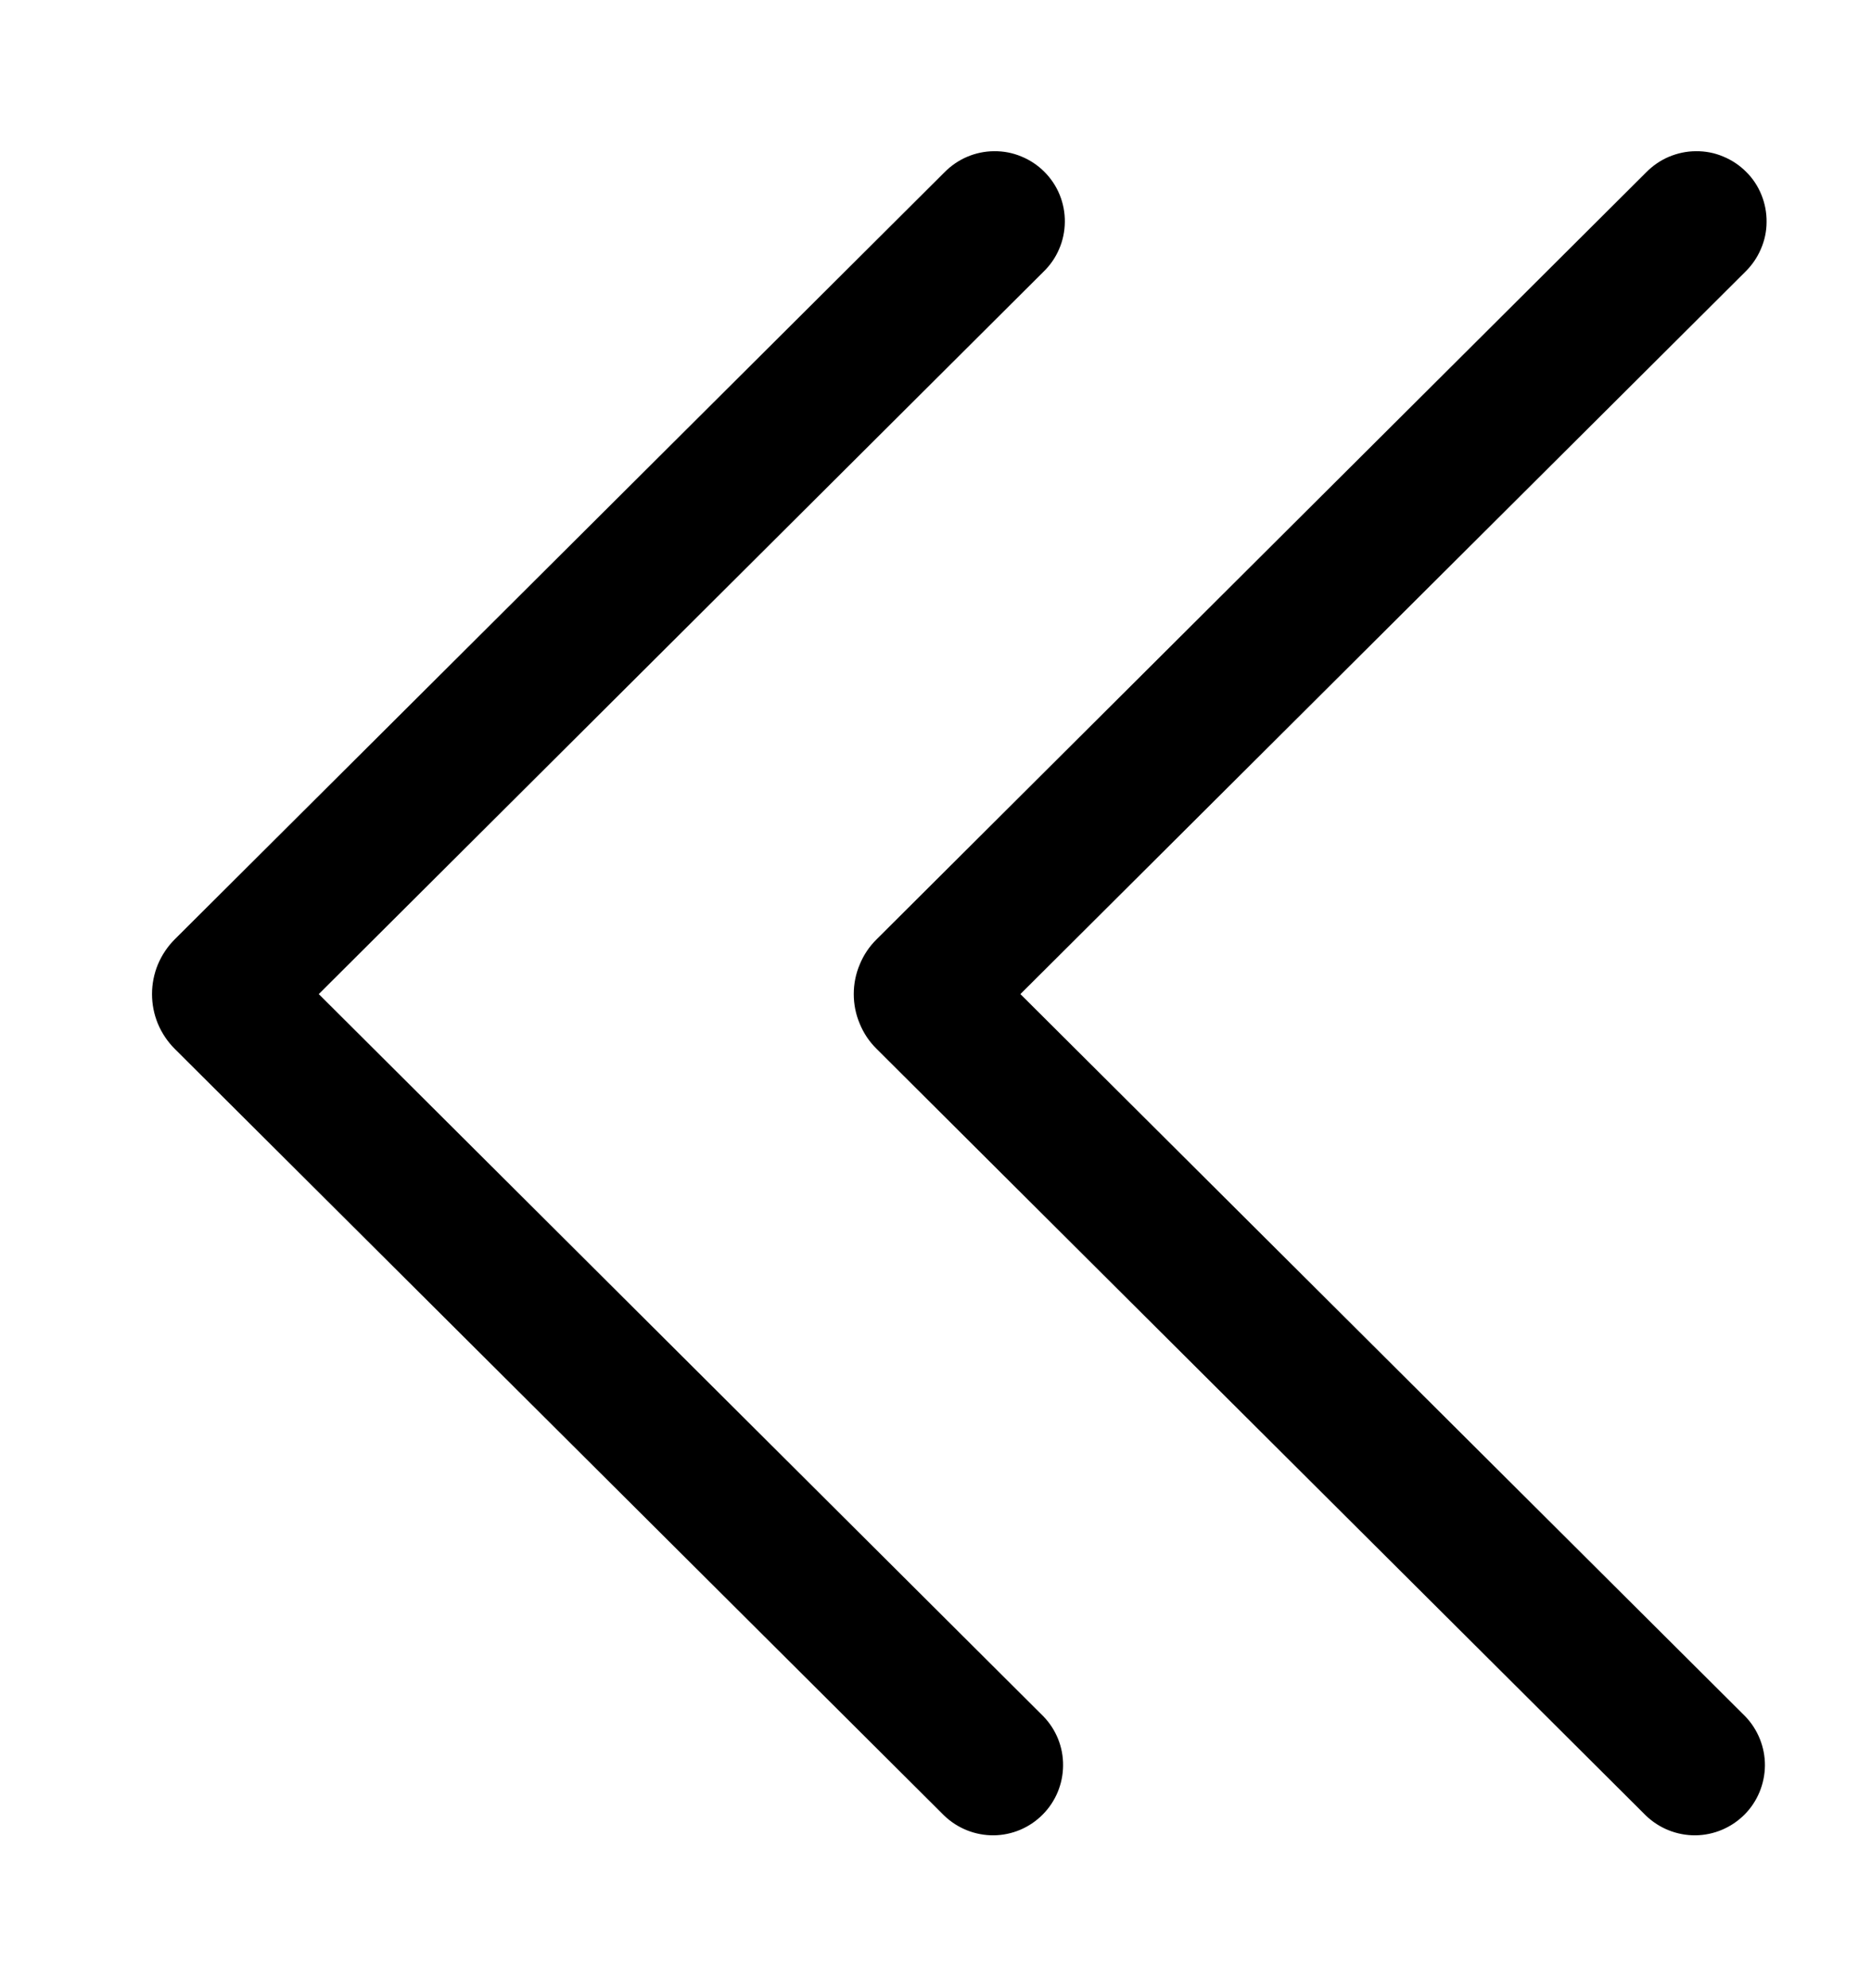 <svg width="16" height="17" viewBox="0 0 16 17" fill="none" xmlns="http://www.w3.org/2000/svg">
<g clip-path="url(#clip0_1433_517)">
<path d="M8.075 15.525C8.189 15.634 8.34 15.694 8.498 15.693C8.655 15.691 8.805 15.628 8.916 15.516C9.027 15.405 9.09 15.254 9.091 15.097C9.093 14.94 9.032 14.788 8.922 14.675L2.726 8.5L8.922 2.325C8.98 2.269 9.026 2.203 9.057 2.13C9.089 2.057 9.105 1.978 9.106 1.899C9.107 1.819 9.092 1.74 9.062 1.666C9.032 1.592 8.987 1.525 8.931 1.469C8.875 1.413 8.808 1.368 8.734 1.338C8.66 1.307 8.582 1.292 8.502 1.293C8.422 1.293 8.343 1.31 8.27 1.341C8.197 1.372 8.131 1.418 8.075 1.475L1.494 8.032C1.433 8.093 1.384 8.166 1.35 8.247C1.317 8.327 1.3 8.413 1.3 8.5C1.3 8.587 1.317 8.673 1.35 8.753C1.384 8.834 1.433 8.907 1.494 8.968L8.075 15.525ZM14.076 15.525C14.19 15.634 14.341 15.694 14.499 15.693C14.656 15.691 14.806 15.628 14.918 15.516C15.029 15.405 15.091 15.254 15.093 15.097C15.094 14.94 15.033 14.788 14.924 14.675L8.726 8.5L14.924 2.325C14.981 2.269 15.027 2.203 15.058 2.13C15.09 2.057 15.107 1.978 15.107 1.899C15.108 1.819 15.093 1.74 15.063 1.666C15.033 1.592 14.989 1.525 14.932 1.469C14.876 1.413 14.809 1.368 14.735 1.338C14.662 1.307 14.583 1.292 14.503 1.293C14.423 1.293 14.345 1.31 14.271 1.341C14.198 1.372 14.132 1.418 14.076 1.475L7.496 8.032C7.434 8.093 7.385 8.166 7.352 8.247C7.318 8.327 7.301 8.413 7.301 8.5C7.301 8.587 7.318 8.673 7.352 8.753C7.385 8.834 7.434 8.907 7.496 8.968L14.076 15.525Z" fill="black"/>
</g>
<defs>
<clipPath id="clip0_1433_517">
<rect width="16" height="15" fill="white" transform="translate(0.5 16.5) rotate(-90)"/>
</clipPath>
</defs>
</svg>
